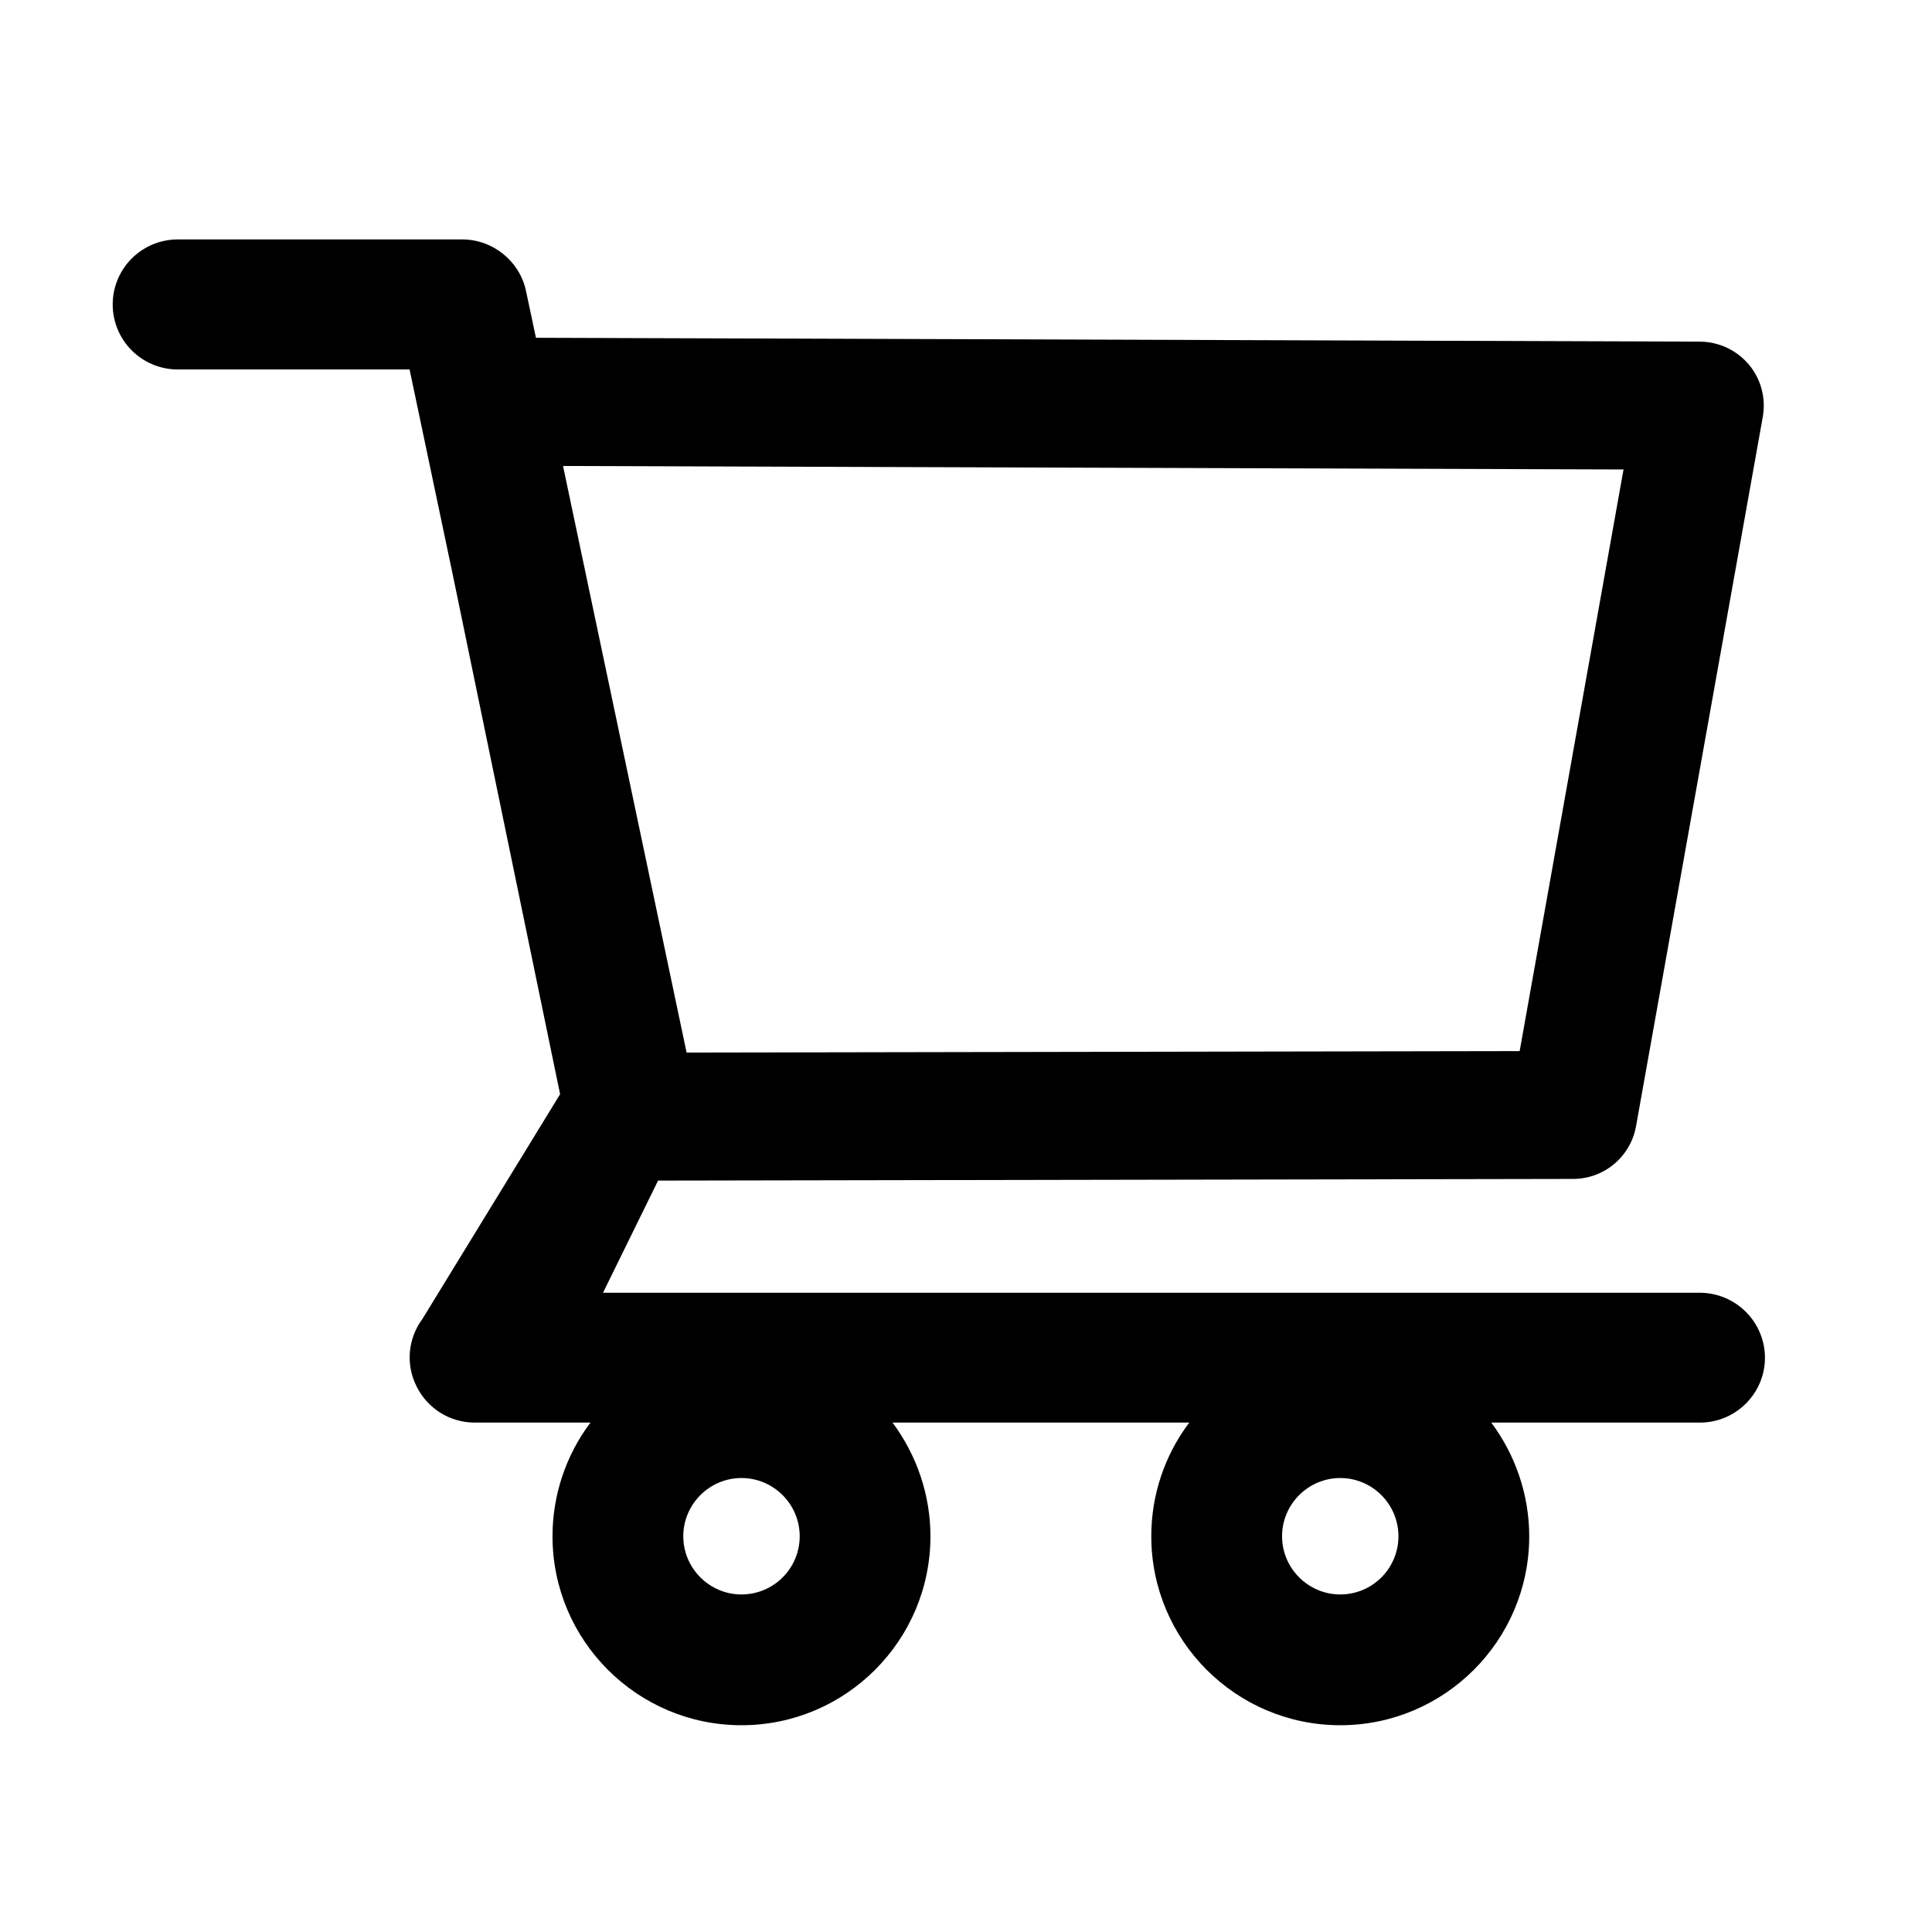<svg width="40" height="40" viewBox="0 0 42 42" fill="none" xmlns="http://www.w3.org/2000/svg">
<path d="M36.952 28.103H13.109L14.306 25.665L34.197 25.629C34.87 25.629 35.446 25.148 35.566 24.484L38.321 9.065C38.393 8.66 38.285 8.244 38.021 7.928C37.89 7.772 37.727 7.647 37.544 7.56C37.36 7.474 37.159 7.428 36.956 7.427L11.651 7.343L11.435 6.326C11.299 5.678 10.714 5.205 10.05 5.205H3.864C3.489 5.205 3.129 5.354 2.864 5.619C2.599 5.884 2.45 6.244 2.45 6.618C2.45 6.993 2.599 7.353 2.864 7.618C3.129 7.883 3.489 8.032 3.864 8.032H8.904L9.849 12.524L12.176 23.787L9.181 28.676C9.025 28.886 8.932 29.135 8.91 29.395C8.889 29.656 8.941 29.917 9.061 30.149C9.301 30.626 9.785 30.926 10.322 30.926H12.836C12.3 31.638 12.011 32.505 12.011 33.397C12.011 35.663 13.853 37.505 16.119 37.505C18.386 37.505 20.227 35.663 20.227 33.397C20.227 32.504 19.931 31.635 19.403 30.926H25.853C25.317 31.638 25.027 32.505 25.028 33.397C25.028 35.663 26.87 37.505 29.136 37.505C31.402 37.505 33.244 35.663 33.244 33.397C33.244 32.504 32.948 31.635 32.419 30.926H36.956C37.733 30.926 38.369 30.294 38.369 29.513C38.367 29.138 38.217 28.78 37.951 28.516C37.685 28.252 37.326 28.104 36.952 28.103ZM12.24 10.13L35.294 10.206L33.036 22.85L14.926 22.882L12.24 10.13ZM16.119 34.662C15.423 34.662 14.854 34.093 14.854 33.397C14.854 32.7 15.423 32.131 16.119 32.131C16.816 32.131 17.385 32.7 17.385 33.397C17.385 33.732 17.252 34.054 17.014 34.291C16.777 34.529 16.455 34.662 16.119 34.662ZM29.136 34.662C28.44 34.662 27.871 34.093 27.871 33.397C27.871 32.7 28.44 32.131 29.136 32.131C29.833 32.131 30.401 32.7 30.401 33.397C30.401 33.732 30.268 34.054 30.031 34.291C29.794 34.529 29.472 34.662 29.136 34.662Z" fill="black"/>
</svg>
